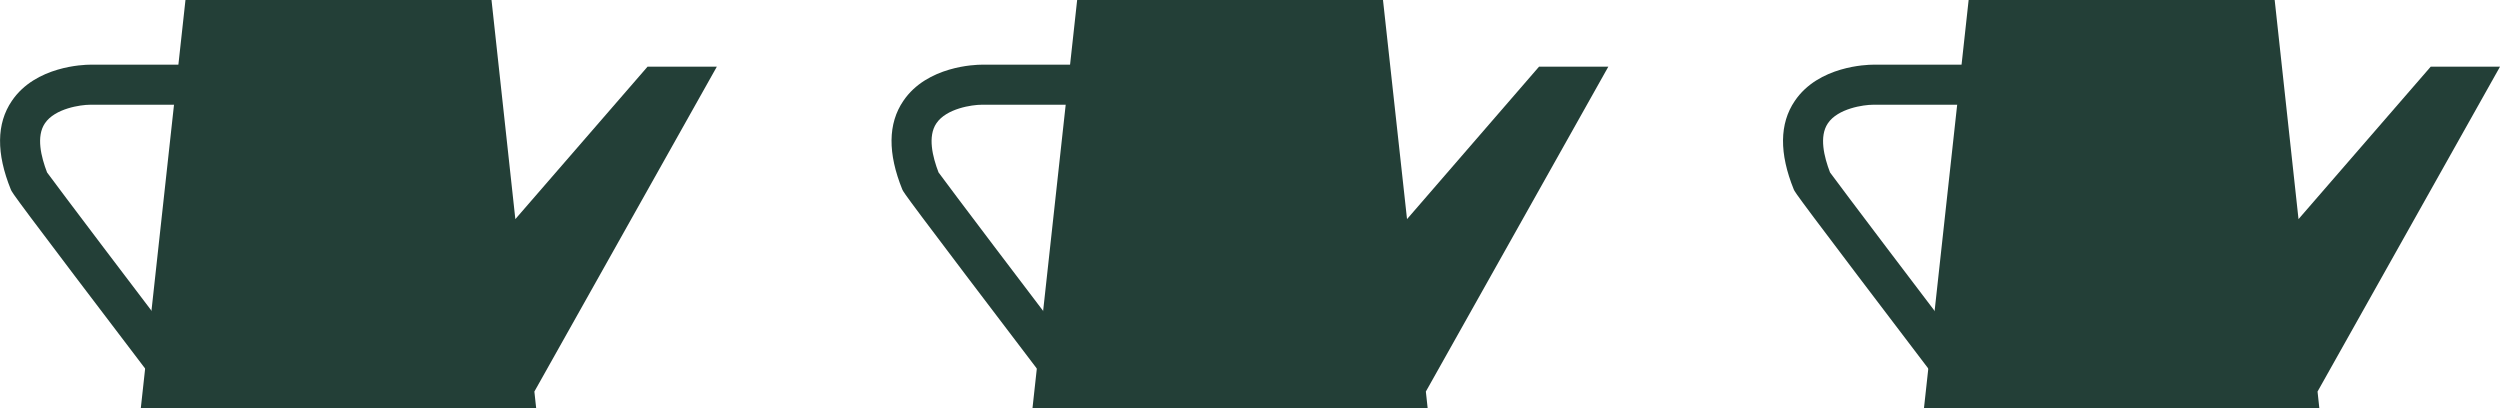 <svg viewBox="0 0 124.82 20.38" xmlns="http://www.w3.org/2000/svg" id="_レイヤー_2"><defs><style>.cls-1{fill:#233f37;}</style></defs><g id="_レイヤー_3"><polygon points="80.3 3.33 76.84 3.33 70.25 10.94 69.05 0 53.78 0 51.55 20.38 70.46 20.38 71.28 20.38 71.19 19.55 80.3 3.33" class="cls-1"></polygon><path d="M52.51,19.38c-7.35-9.66-7.39-9.76-7.46-9.92-.73-1.8-.72-3.29.05-4.42,1.18-1.75,3.62-1.81,3.9-1.81h5.43v2h-5.43c-.45,0-1.75.18-2.25.93-.44.65-.19,1.67.11,2.45.53.73,4.55,6.04,7.23,9.56l-1.59,1.21Z" class="cls-1"></path><polygon points="124.82 3.33 121.36 3.33 114.76 10.94 113.57 0 98.29 0 96.06 20.38 114.98 20.38 115.8 20.38 115.71 19.55 124.82 3.33" class="cls-1"></polygon><path d="M97.02,19.38c-7.35-9.66-7.39-9.76-7.46-9.92-.73-1.8-.72-3.29.05-4.42,1.18-1.75,3.62-1.81,3.9-1.81h5.43v2h-5.43c-.45,0-1.75.18-2.25.93-.44.65-.19,1.67.11,2.45.53.73,4.55,6.04,7.23,9.56l-1.59,1.21Z" class="cls-1"></path><polygon points="35.79 3.33 32.33 3.33 25.73 10.94 24.54 0 9.26 0 7.03 20.38 25.95 20.38 26.77 20.38 26.68 19.55 35.79 3.33" class="cls-1"></polygon><path d="M7.99,19.38C.64,9.72.6,9.62.54,9.46c-.73-1.8-.72-3.29.05-4.42,1.18-1.75,3.62-1.81,3.9-1.81h5.43v2h-5.43c-.45,0-1.75.18-2.25.93-.44.65-.19,1.67.11,2.45.53.73,4.55,6.04,7.23,9.56l-1.59,1.21Z" class="cls-1"></path></g></svg>